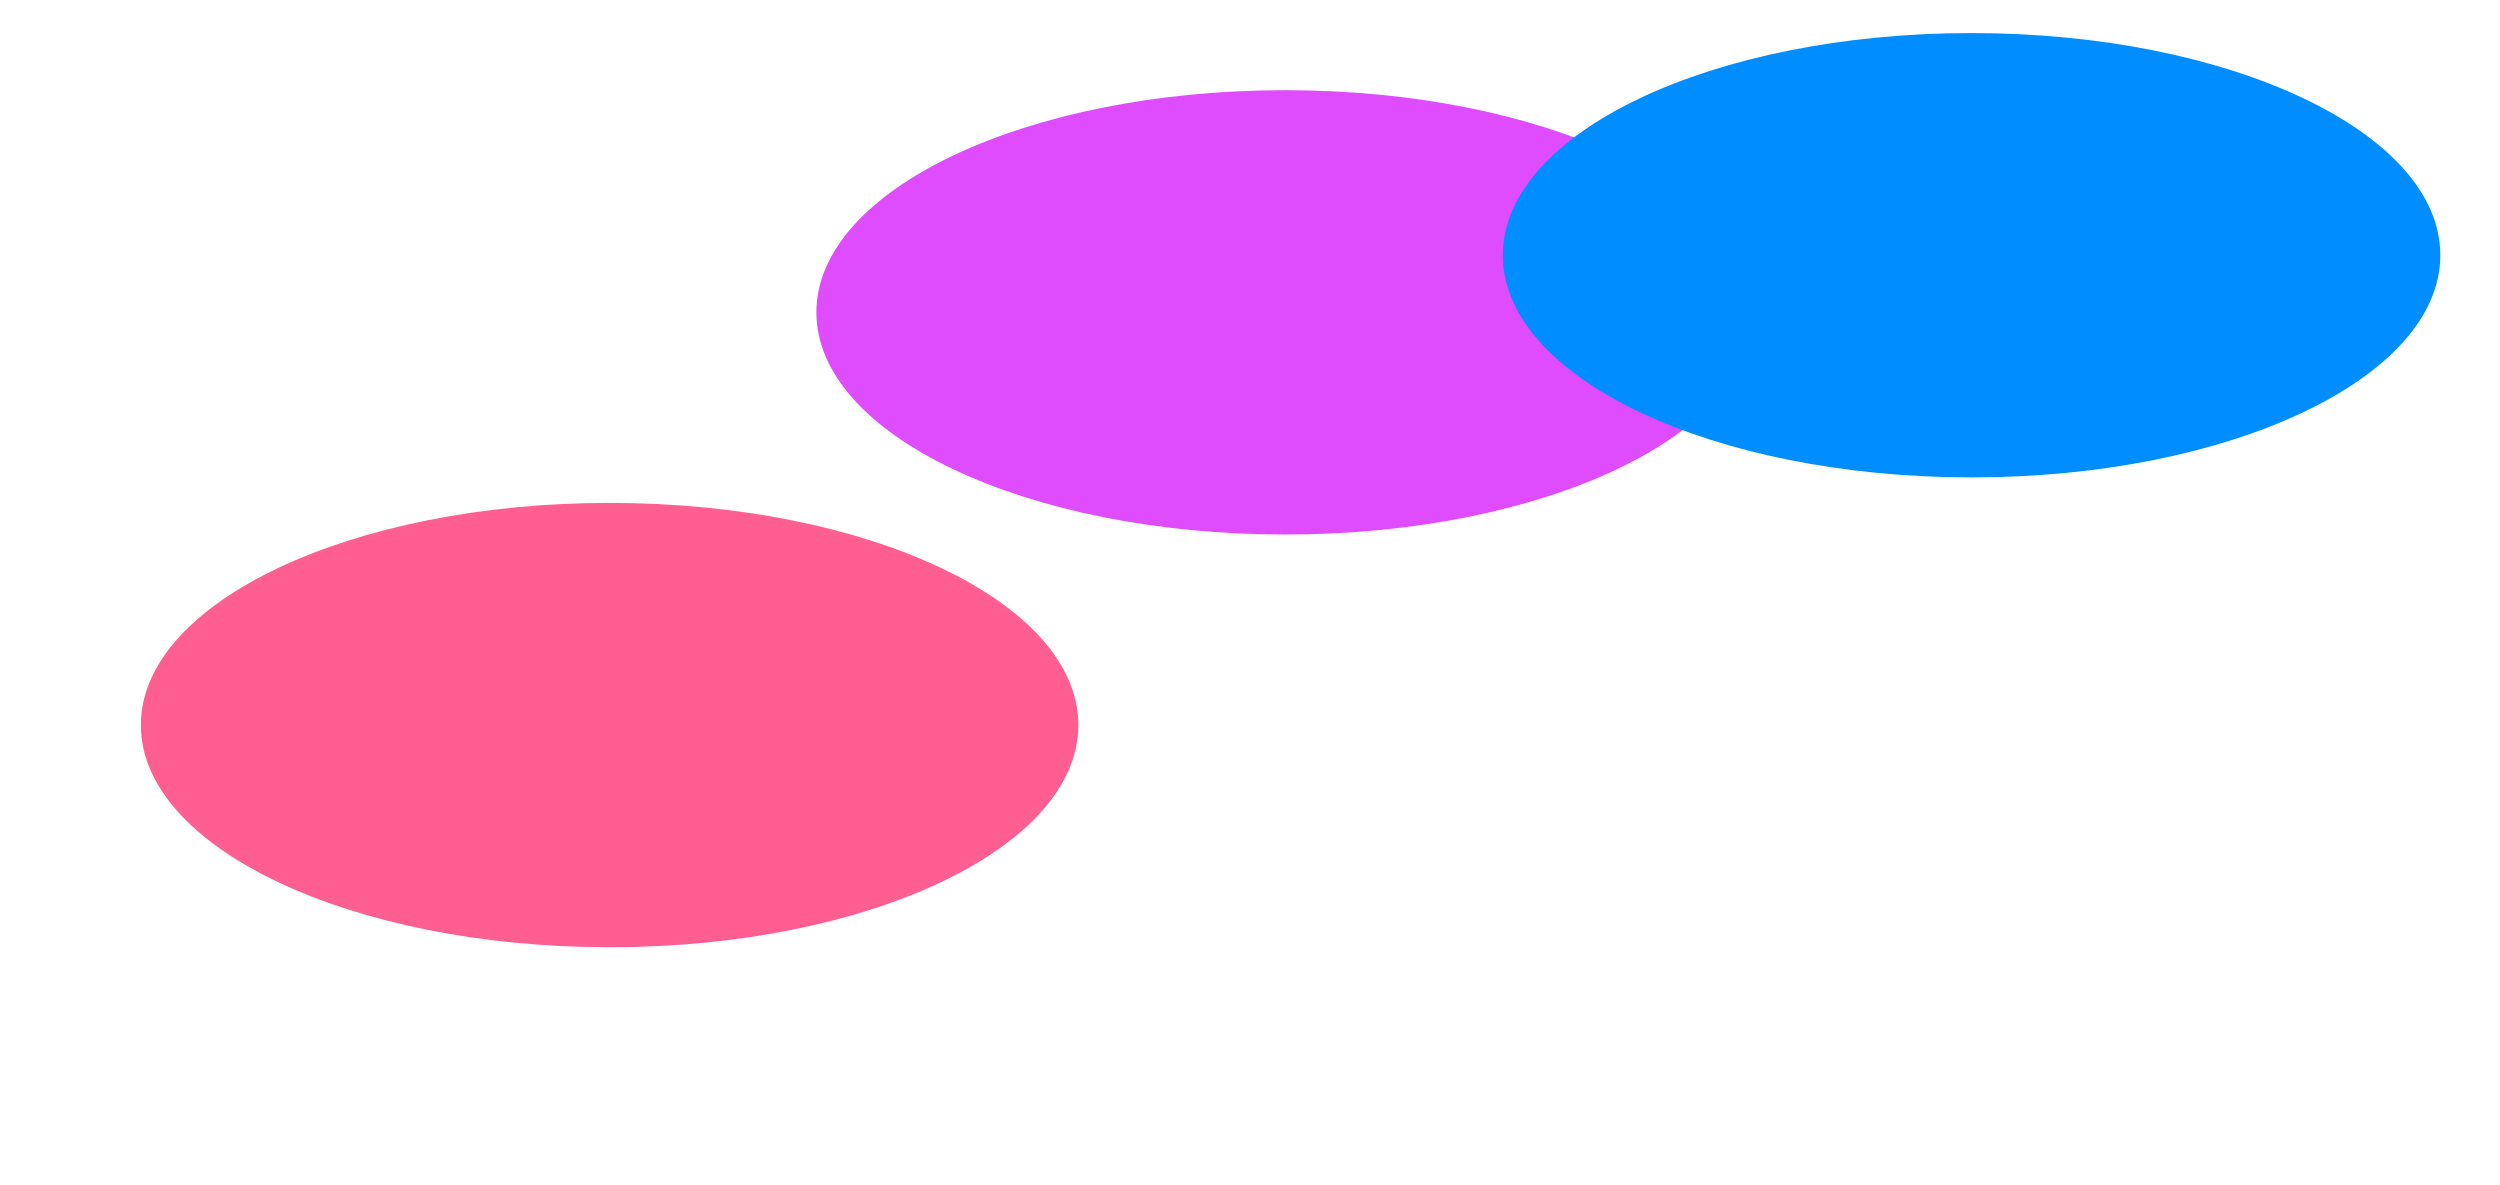 <svg width="1920" height="910" viewBox="0 0 1920 910" fill="none" xmlns="http://www.w3.org/2000/svg">
<g clip-path="url(#clip0_366_19135)">
<g filter="url(#filter0_f_366_19135)">
<path d="M468.18 727.48C667.002 727.48 828.18 651.089 828.18 556.855C828.18 462.622 667.002 386.23 468.18 386.23C269.357 386.23 108.18 462.622 108.18 556.855C108.18 651.089 269.357 727.48 468.18 727.48Z" fill="#FF5E92"/>
<path d="M986.984 410.516C1185.81 410.516 1346.98 334.124 1346.98 239.891C1346.98 145.657 1185.81 69.266 986.984 69.266C788.162 69.266 626.984 145.657 626.984 239.891C626.984 334.124 788.162 410.516 986.984 410.516Z" fill="#DF4CFE"/>
<path d="M1514.16 366.639C1712.99 366.639 1874.16 290.247 1874.16 196.014C1874.16 101.78 1712.99 25.389 1514.16 25.389C1315.34 25.389 1154.16 101.78 1154.16 196.014C1154.16 290.247 1315.34 366.639 1514.16 366.639Z" fill="#008DFF"/>
</g>
</g>
<defs>
<filter id="filter0_f_366_19135" x="-501.42" y="-584.211" width="2985.18" height="1921.29" filterUnits="userSpaceOnUse" color-interpolation-filters="sRGB">
<feFlood flood-opacity="0" result="BackgroundImageFix"/>
<feBlend mode="normal" in="SourceGraphic" in2="BackgroundImageFix" result="shape"/>
<feGaussianBlur stdDeviation="304.8" result="effect1_foregroundBlur_366_19135"/>
</filter>
</defs>
</svg>
